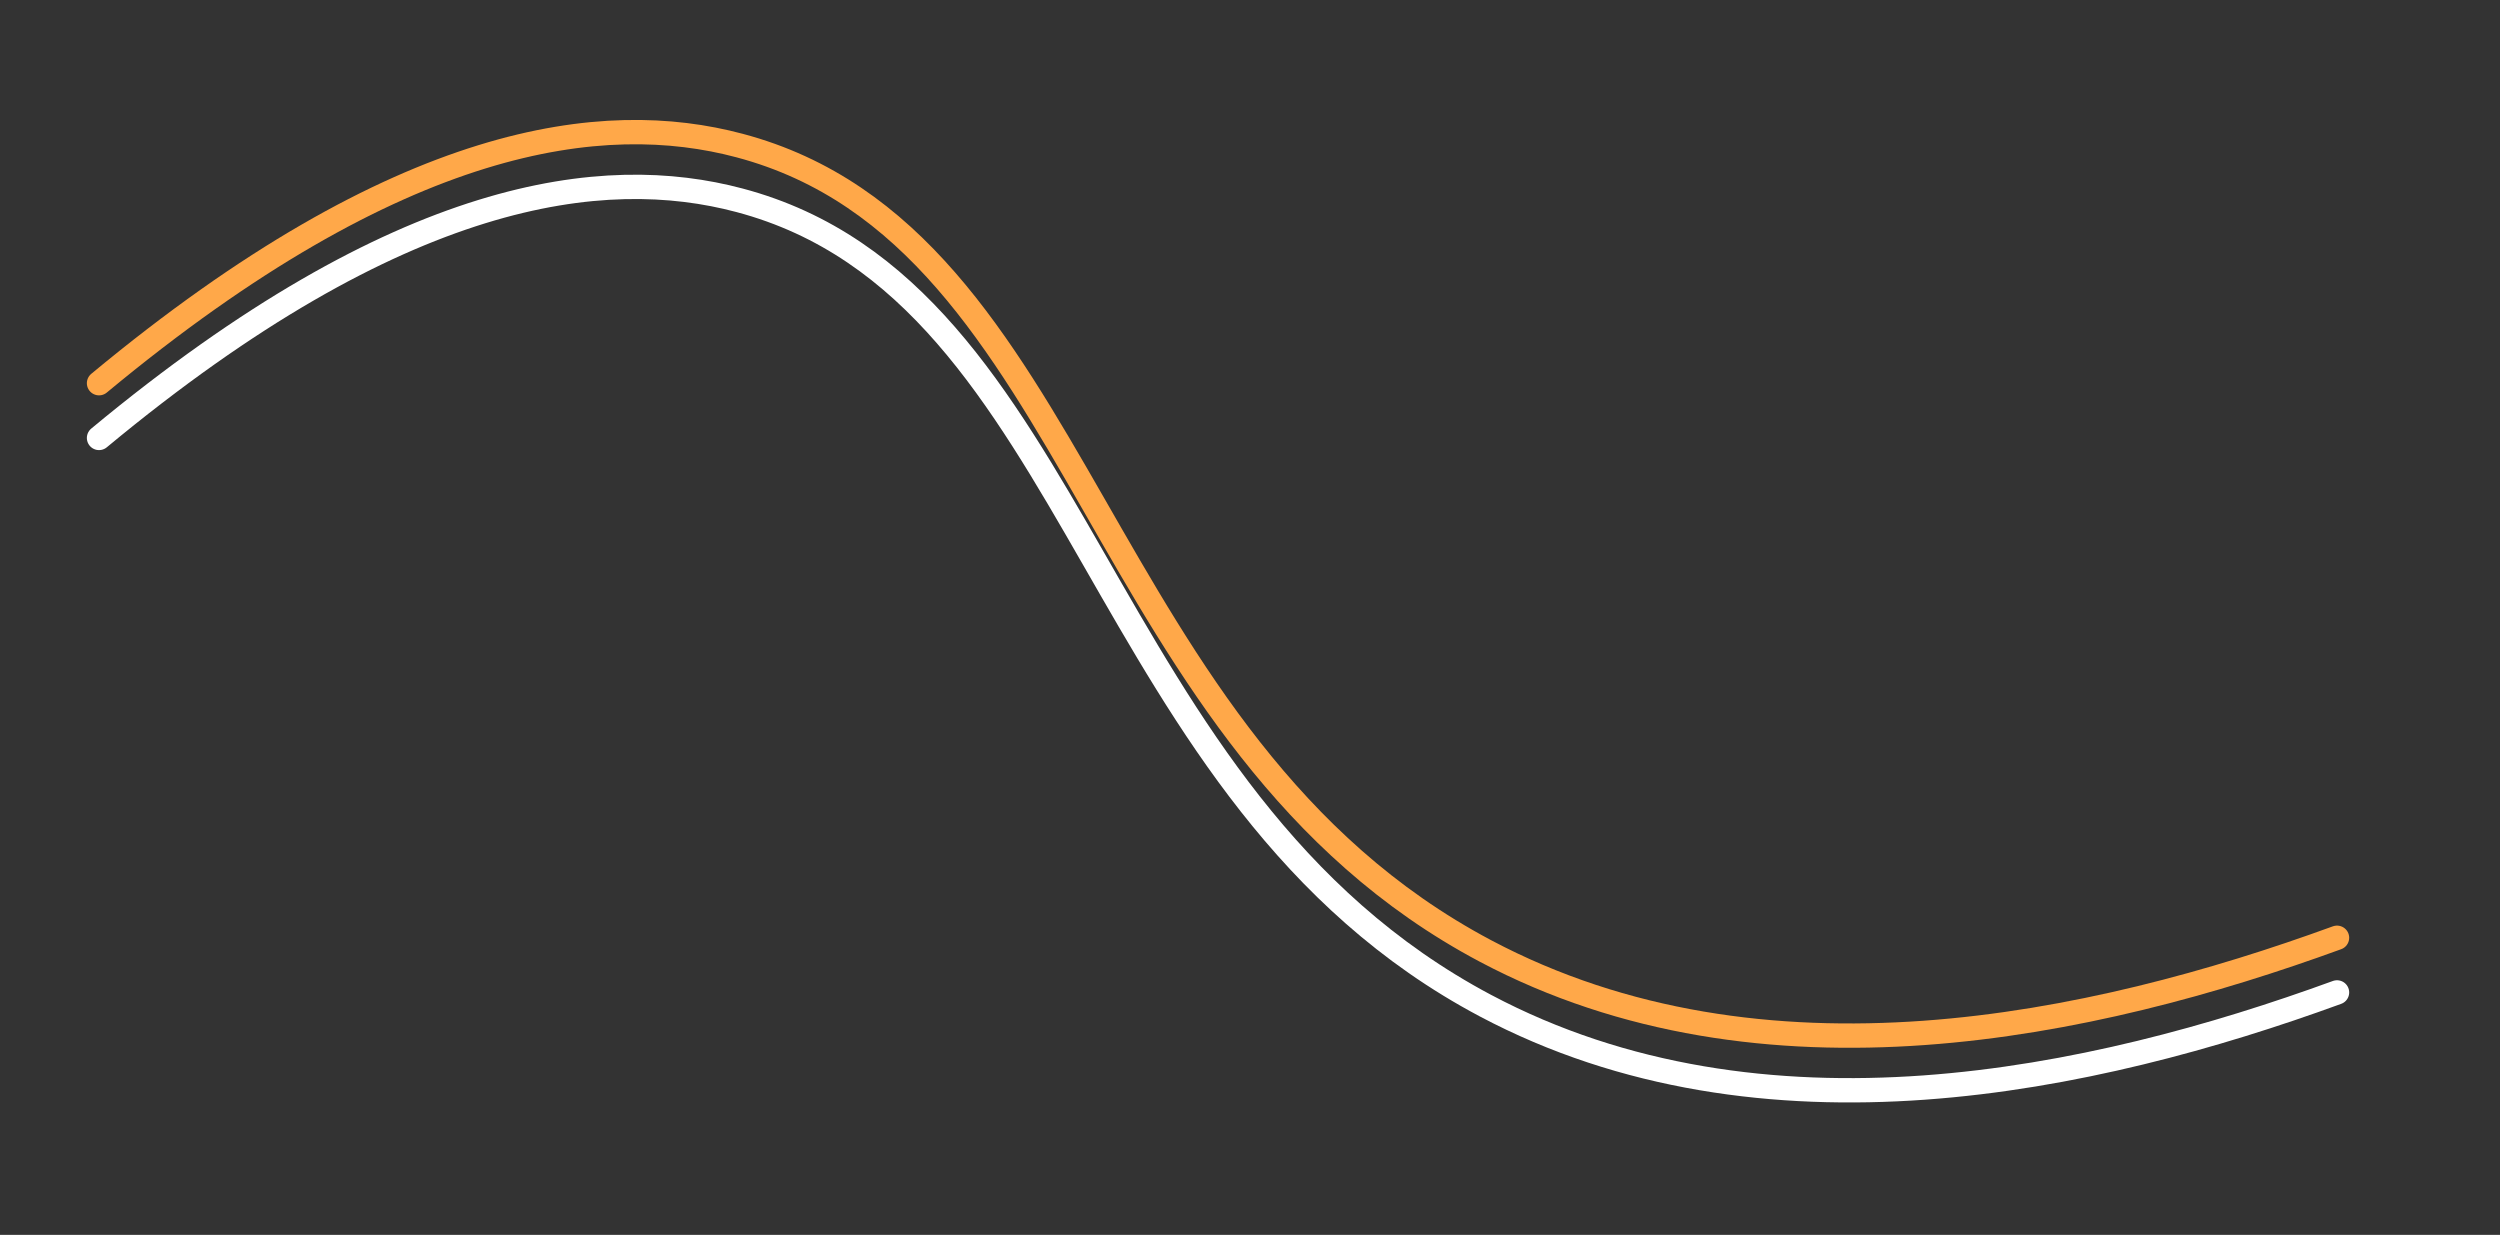 <?xml version="1.0" encoding="UTF-8"?> <svg xmlns="http://www.w3.org/2000/svg" id="Layer_1" data-name="Layer 1" viewBox="0 0 822.03 406.04"><rect x="0" y="0" width="822.03" height="406.04" fill="#333333" stroke="none"/> <defs> <style>.cls-1,.cls-2{fill:none;stroke-linecap:round;stroke-miterlimit:10;stroke-width:8px;}.cls-1{stroke:#fff;}.cls-2{stroke:#ffa849;}</style> </defs> <path class="cls-1" d="M32.56,144c99.22-82.35,166.06-90,210.58-78.15C356.71,96,358.25,261.65,488.44,330.67c91.31,48.4,199.88,24.88,280-4.35"></path> <path class="cls-2" d="M32.56,126c99.22-82.36,166.06-90,210.58-78.15C356.71,78,358.25,243.67,488.44,312.69c91.31,48.41,199.88,24.88,280-4.34"></path> </svg> 